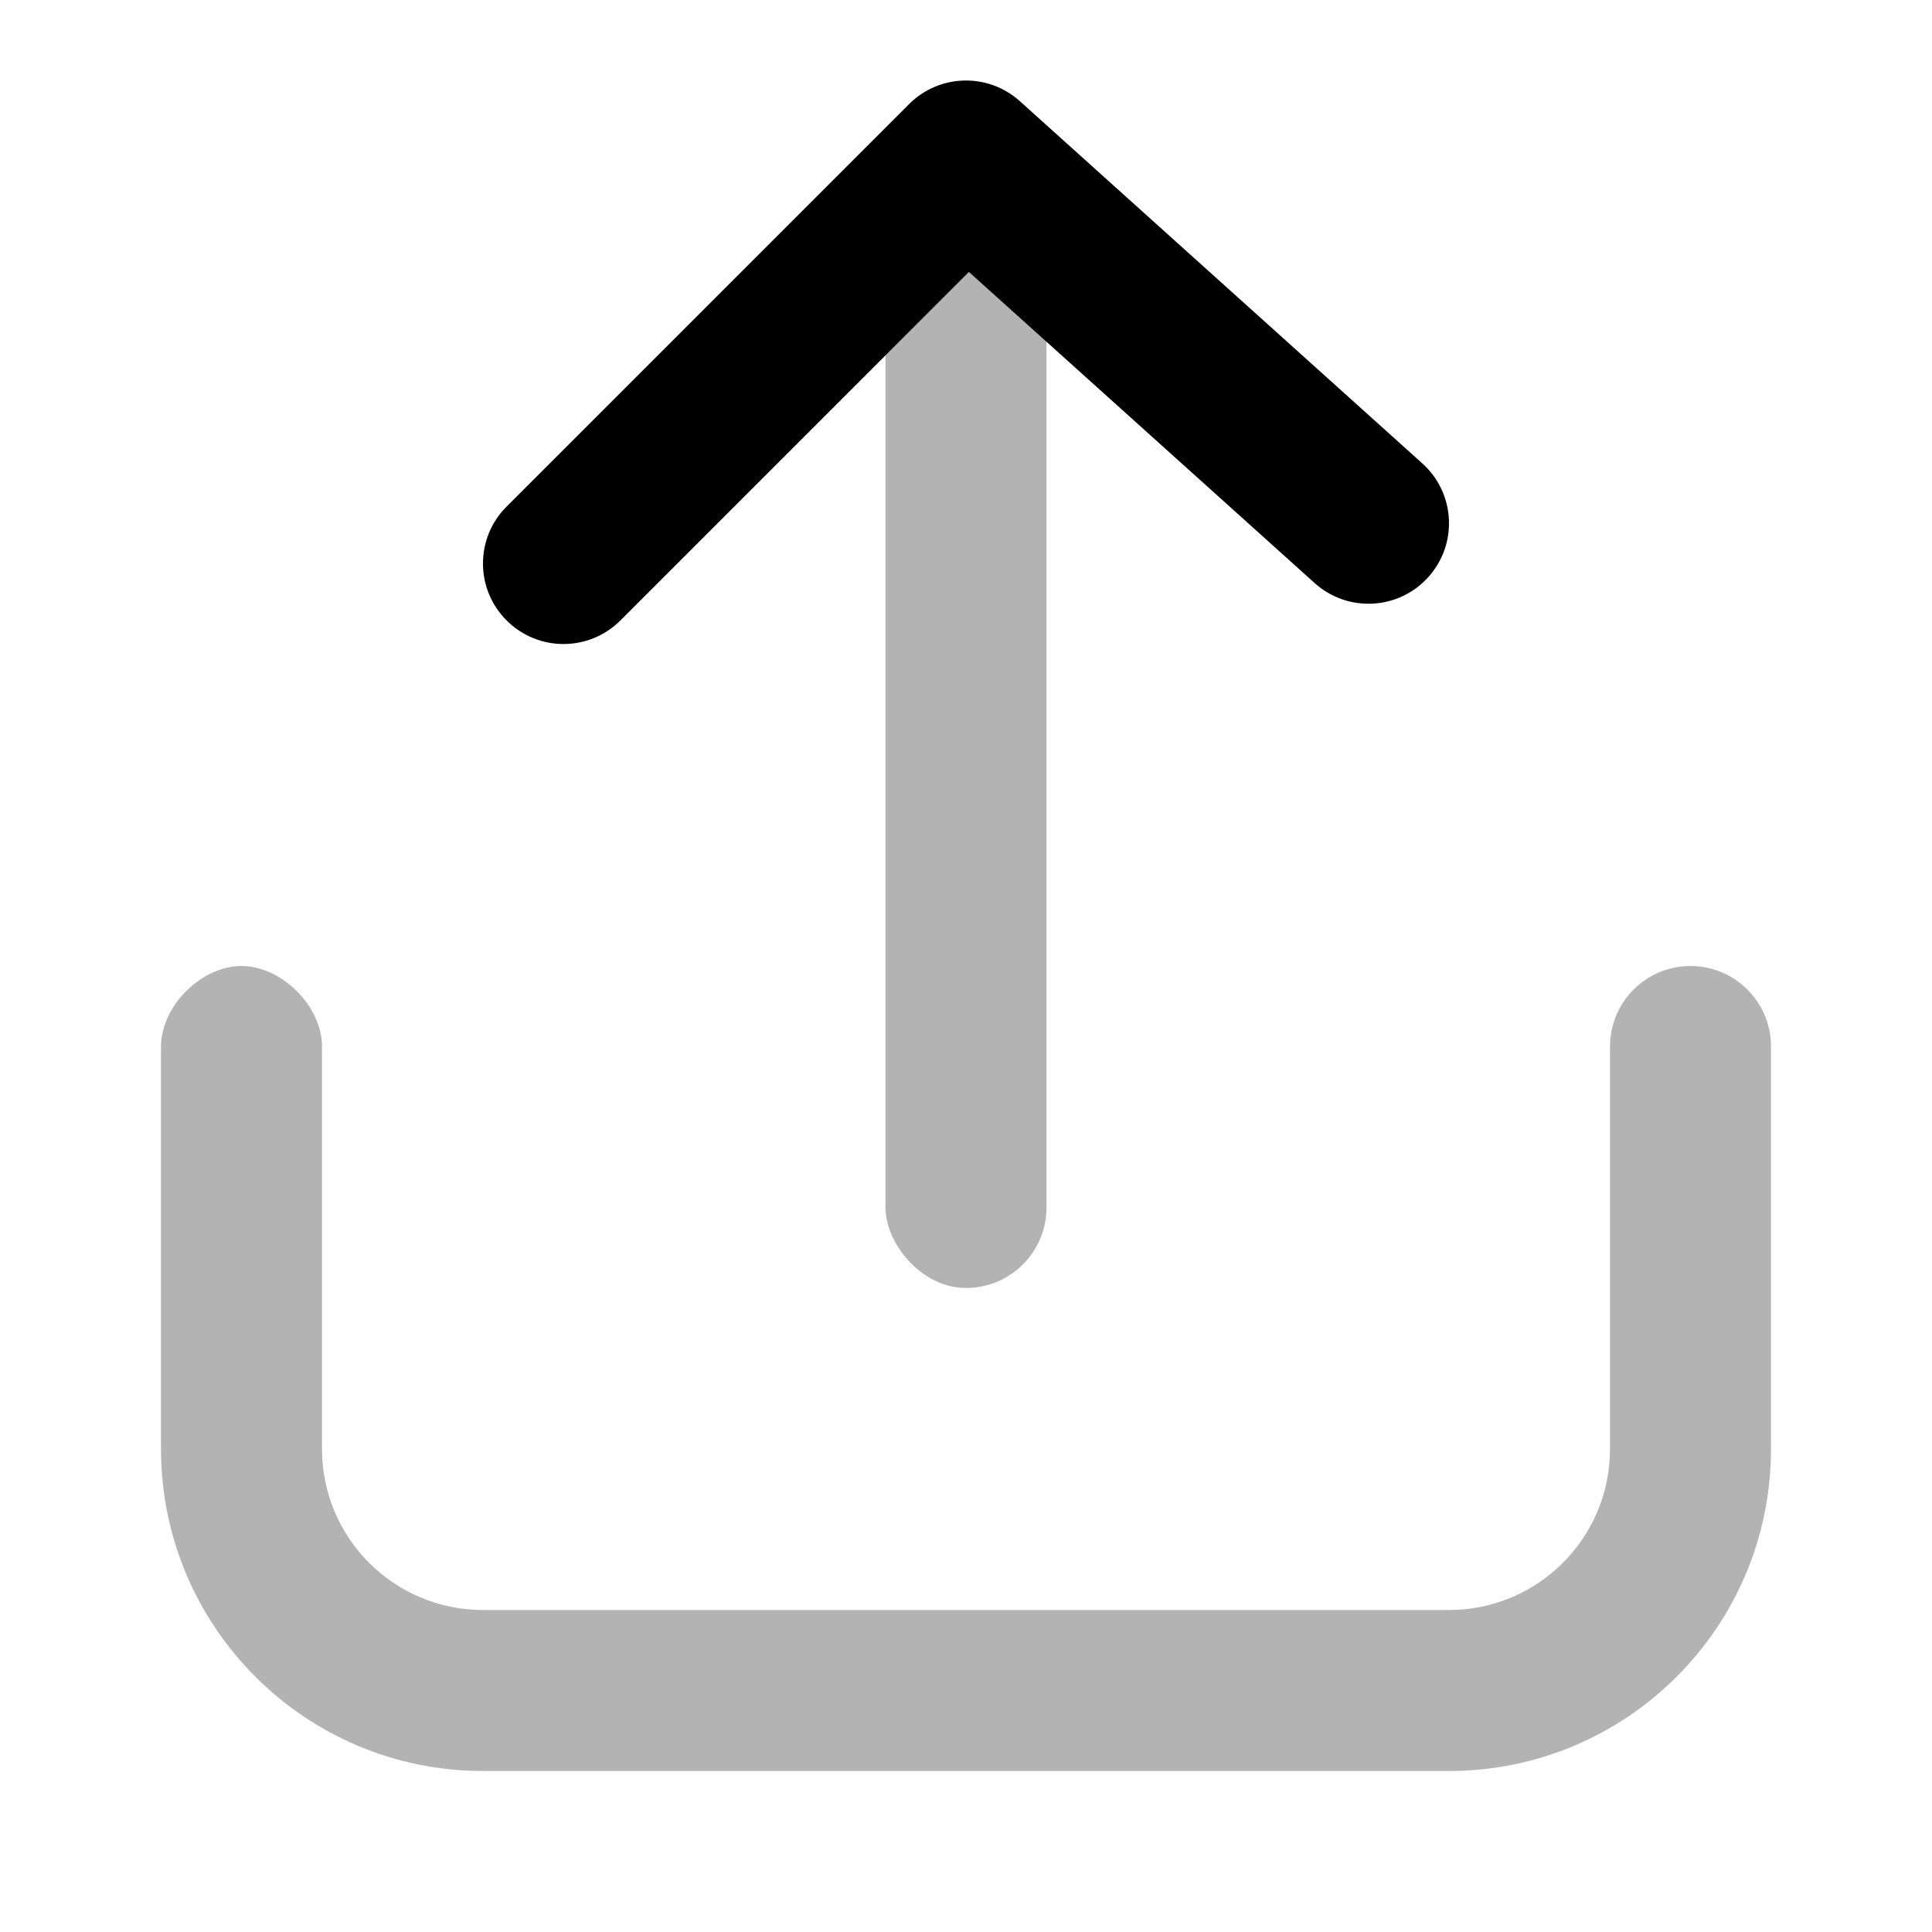 <svg width="24px" height="24px" viewBox="0 0 24 24" version="1.1" xmlns="http://www.w3.org/2000/svg" xmlns:xlink="http://www.w3.org/1999/xlink">
    <title>Icon For Upload</title>
    <g stroke="none" stroke-width="1" fill="none" fill-rule="evenodd">
        <rect opacity="0" x="0" y="0" width="24" height="24"></rect>
        <path d="M2,13 C2,12.5 2.5,12 3,12 C3.5,12 4,12.5 4,13 C4,13.333 4,15 4,18 C4,19.105 4.895,20 6,20 L18,20 C19.105,20 20,19.105 20,18 L20,13 C20,12.448 20.448,12 21,12 C21.552,12 22,12.448 22,13 L22,18 C22,20.209 20.209,22 18,22 L6,22 C3.791,22 2,20.209 2,18 C2,15 2,13.333 2,13 Z" fill="#000000" fill-rule="nonzero" opacity="0.3"></path>
        <rect fill="#000000" opacity="0.3" x="11" y="2" width="2" height="14" rx="1"></rect>
        <path d="M12.036,3.378 L7.707,7.707 C7.317,8.098 6.683,8.098 6.293,7.707 C5.902,7.317 5.902,6.683 6.293,6.293 L11.293,1.293 C11.669,0.917 12.274,0.901 12.669,1.257 L17.669,5.757 C18.079,6.126 18.113,6.758 17.743,7.169 C17.374,7.579 16.742,7.613 16.331,7.243 L12.036,3.378 Z" fill="#000000" fill-rule="nonzero"></path>
    </g>
</svg>